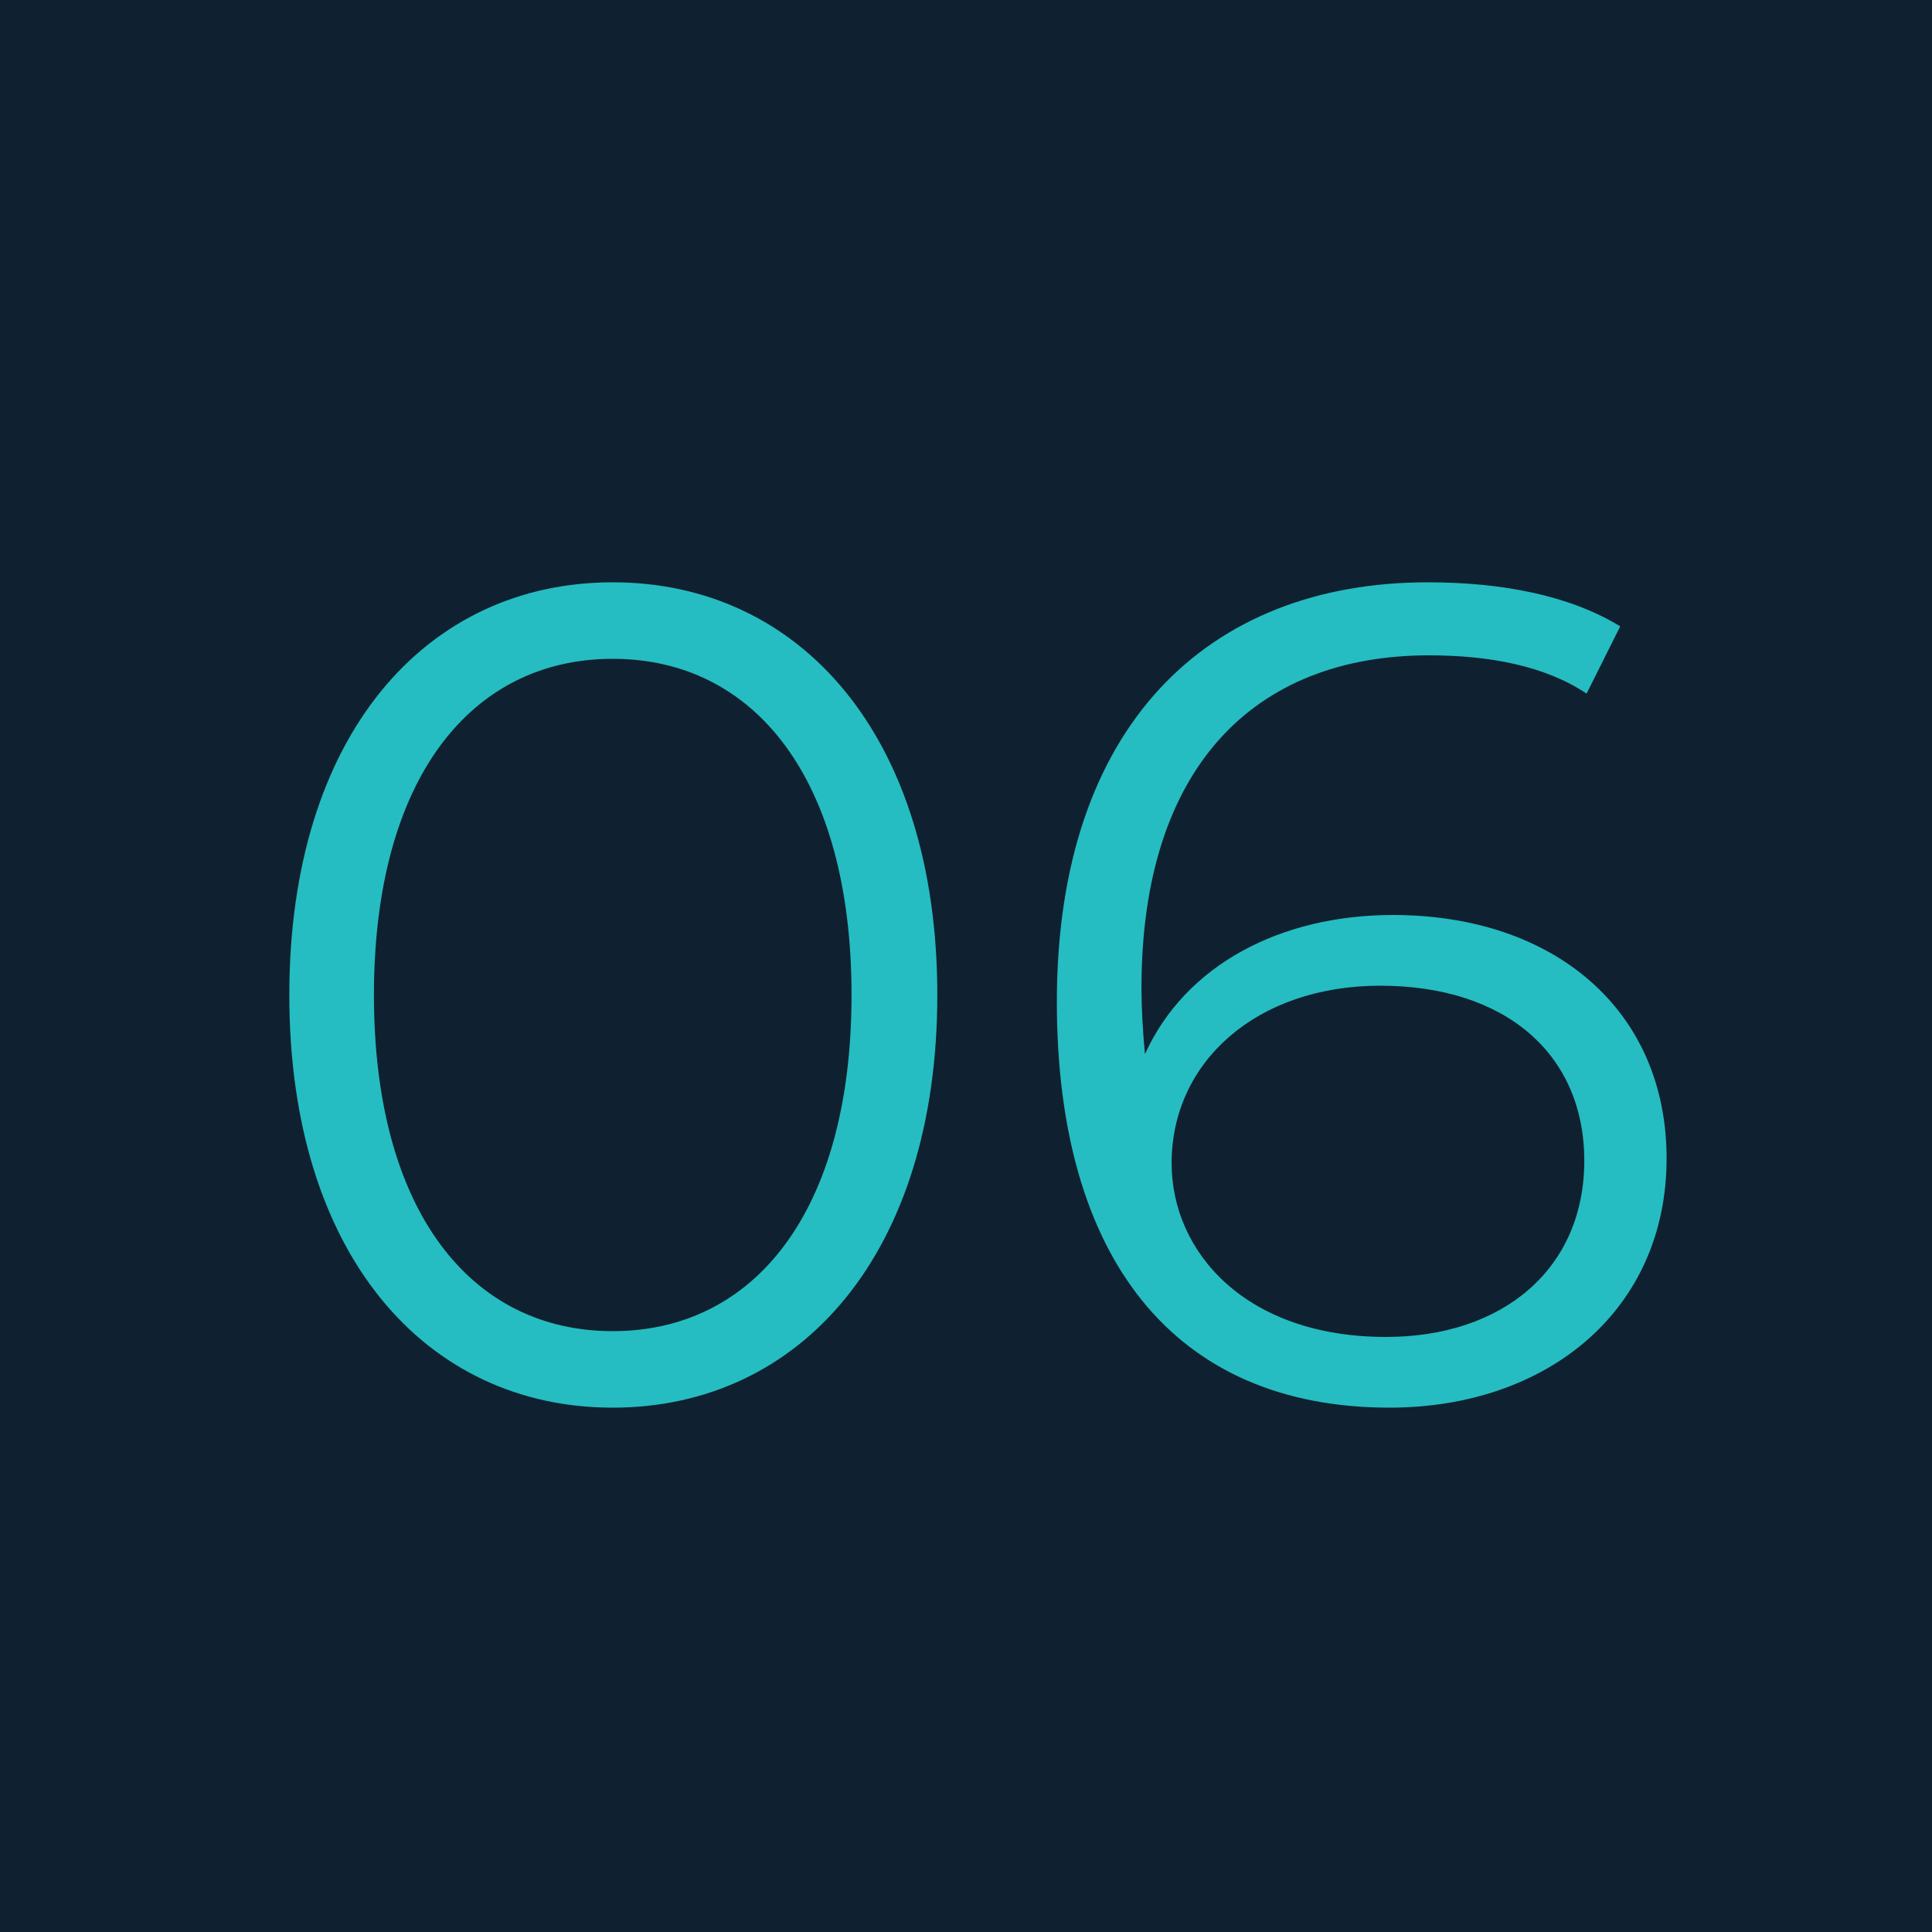 <?xml version="1.0" encoding="UTF-8"?> <svg xmlns="http://www.w3.org/2000/svg" width="40" height="40" viewBox="0 0 40 40" fill="none"><g clip-path="url(#clip0_572_243)"><rect width="40" height="40" fill="#0F2130"></rect><path d="M12.686 29.144C8.798 29.144 5.99 25.952 5.99 20.6C5.99 15.248 8.798 12.056 12.686 12.056C16.574 12.056 19.406 15.248 19.406 20.6C19.406 25.952 16.574 29.144 12.686 29.144ZM12.686 27.56C15.614 27.56 17.63 25.088 17.63 20.6C17.63 16.112 15.614 13.64 12.686 13.64C9.758 13.64 7.742 16.112 7.742 20.6C7.742 25.088 9.758 27.56 12.686 27.56ZM28.841 18.944C32.177 18.944 34.505 20.912 34.505 23.984C34.505 27.128 32.033 29.144 28.769 29.144C24.305 29.144 21.881 26.048 21.881 20.744C21.881 15.032 25.001 12.056 29.561 12.056C31.073 12.056 32.489 12.32 33.545 12.968L32.849 14.36C31.985 13.784 30.833 13.568 29.585 13.568C25.961 13.568 23.633 15.896 23.633 20.456C23.633 20.84 23.657 21.32 23.705 21.824C24.545 19.976 26.513 18.944 28.841 18.944ZM28.697 27.68C31.121 27.68 32.801 26.264 32.801 24.032C32.801 21.824 31.169 20.408 28.577 20.408C26.009 20.408 24.257 21.992 24.257 24.08C24.257 25.928 25.793 27.68 28.697 27.68Z" fill="#25BDC1"></path></g><defs><clipPath id="clip0_572_243"><rect width="40" height="40" fill="white"></rect></clipPath></defs></svg> 